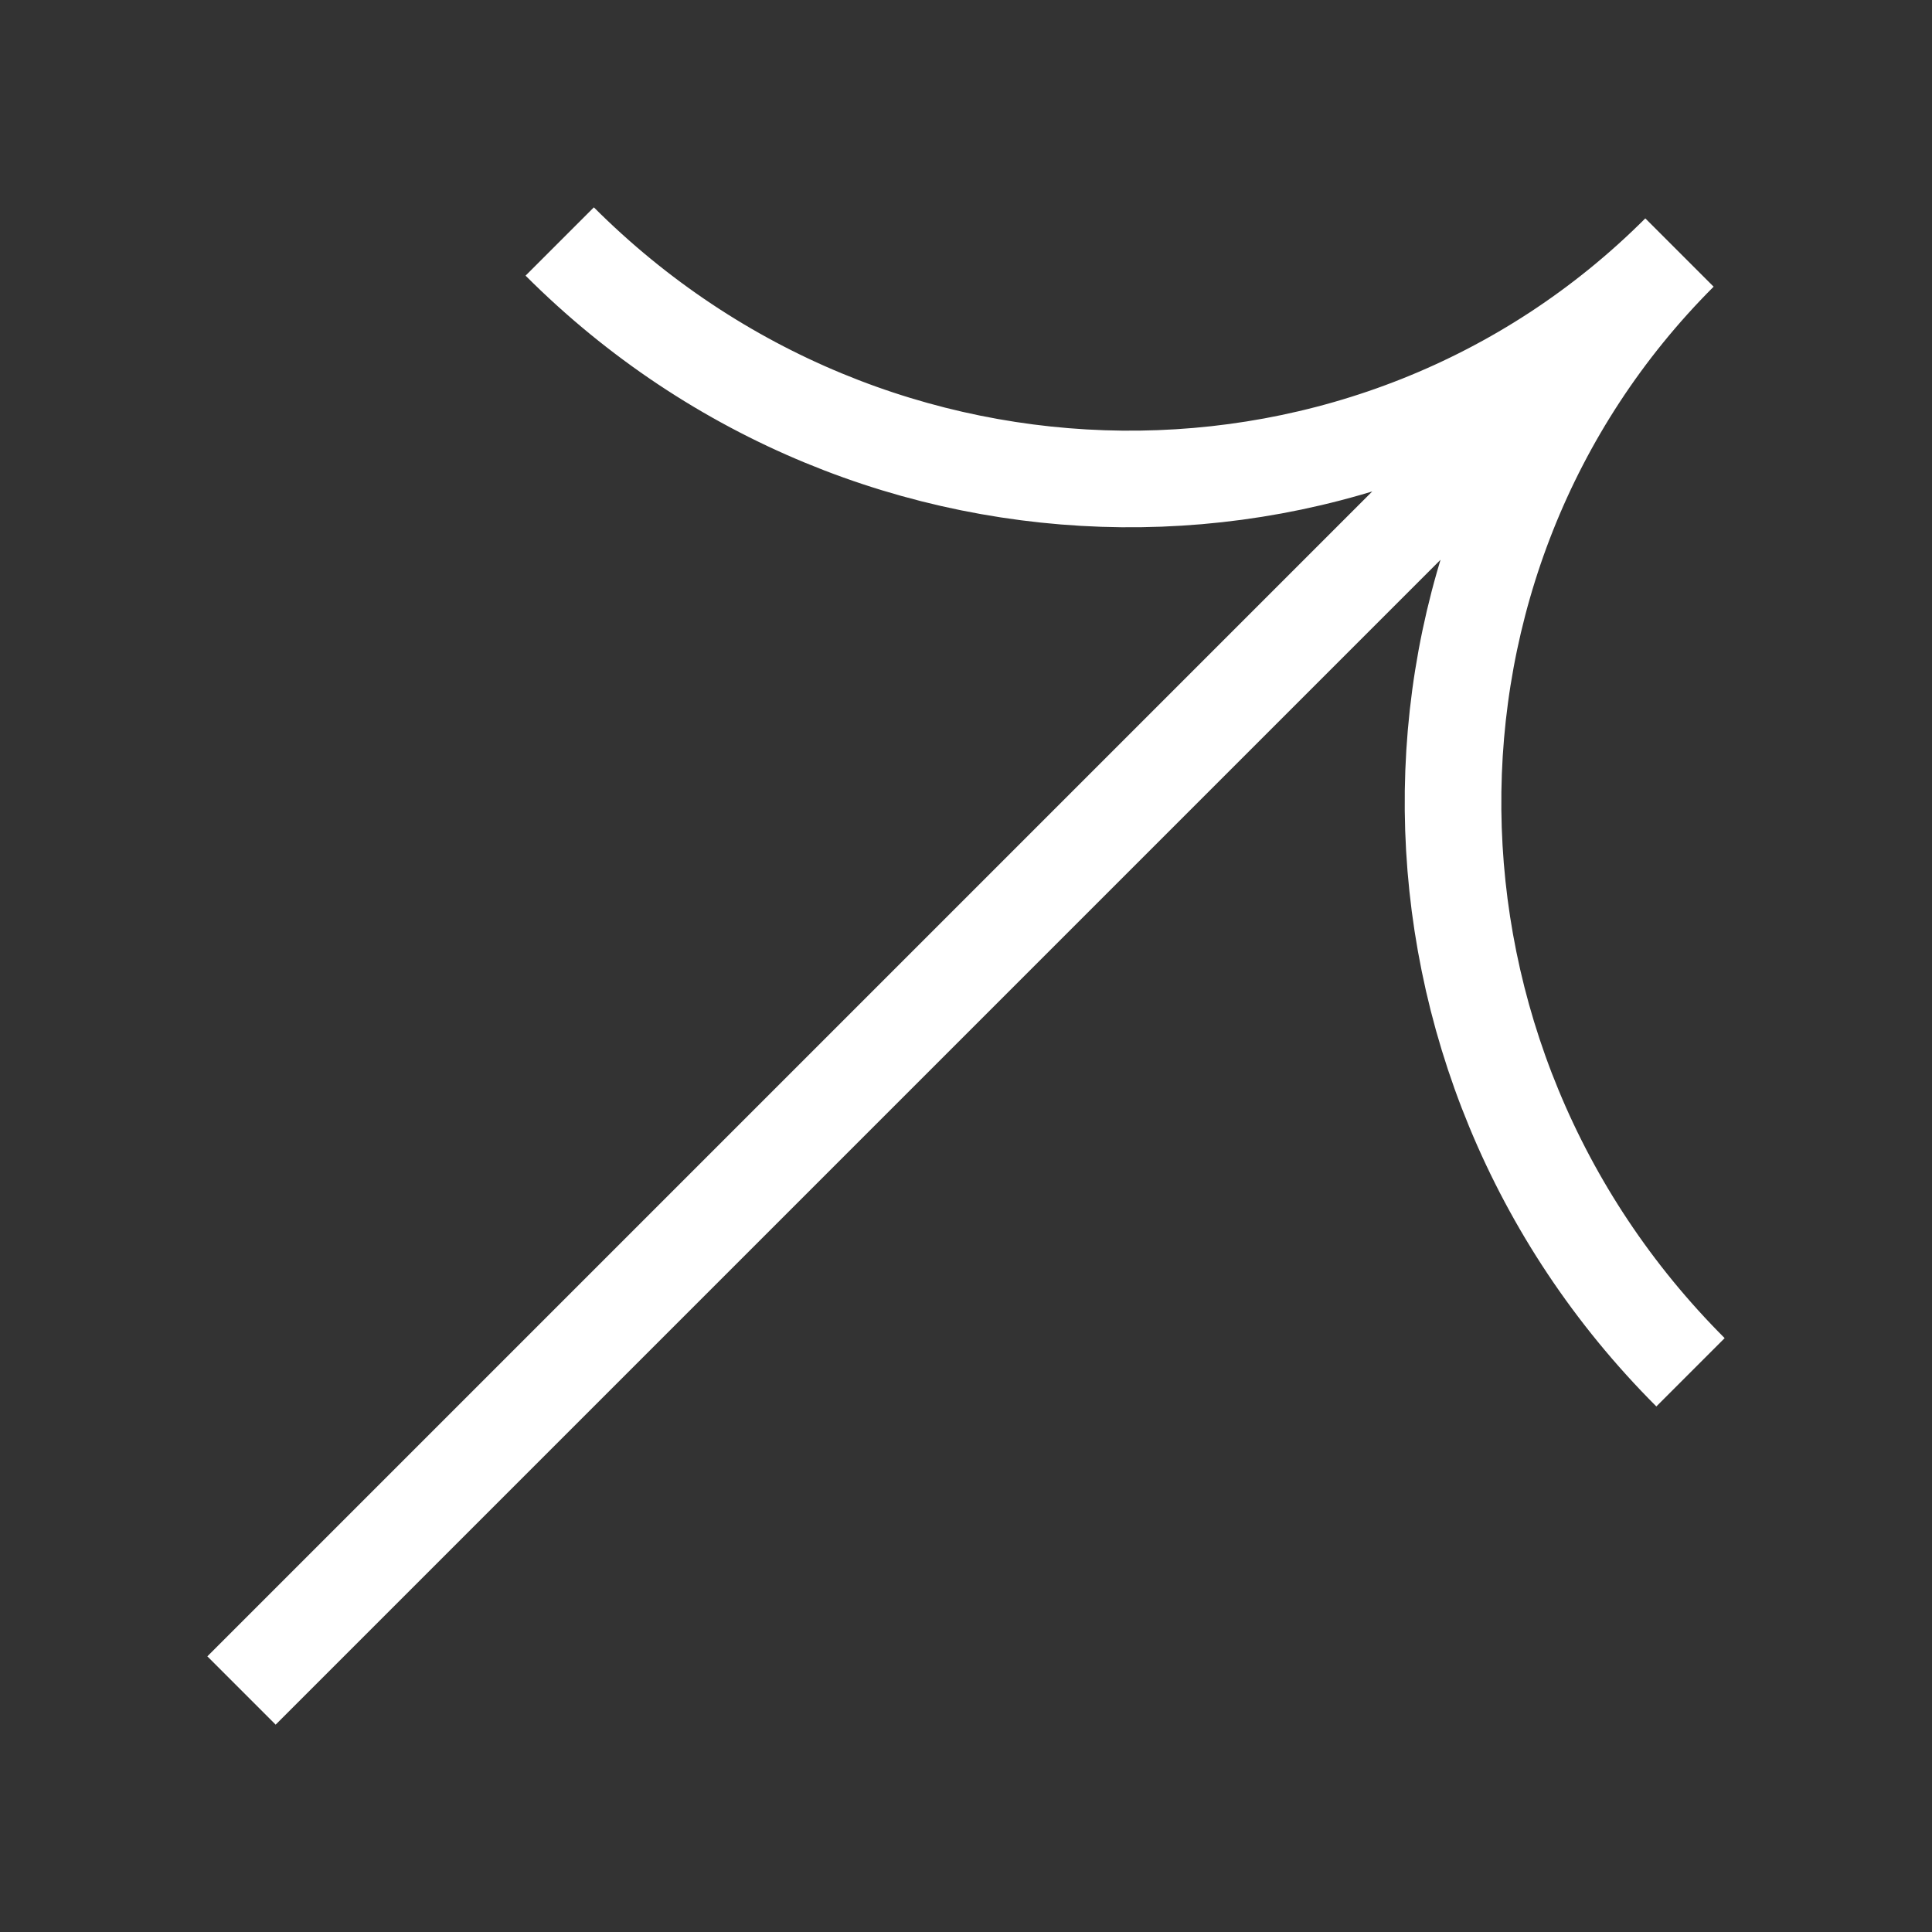 <svg width="24" height="24" viewBox="0 0 24 24" fill="none" xmlns="http://www.w3.org/2000/svg">
<rect x="0" y="0" width="24" height="24" fill="#333333" stroke="none"/>
<path d="M20.863 3.137C17.059 6.941 17.121 13.168 21 17.047M20.863 3.137C17.059 6.941 10.832 6.879 6.953 3M20.863 3.137L3 21" stroke="white" stroke-width="1.2"/>
</svg>
